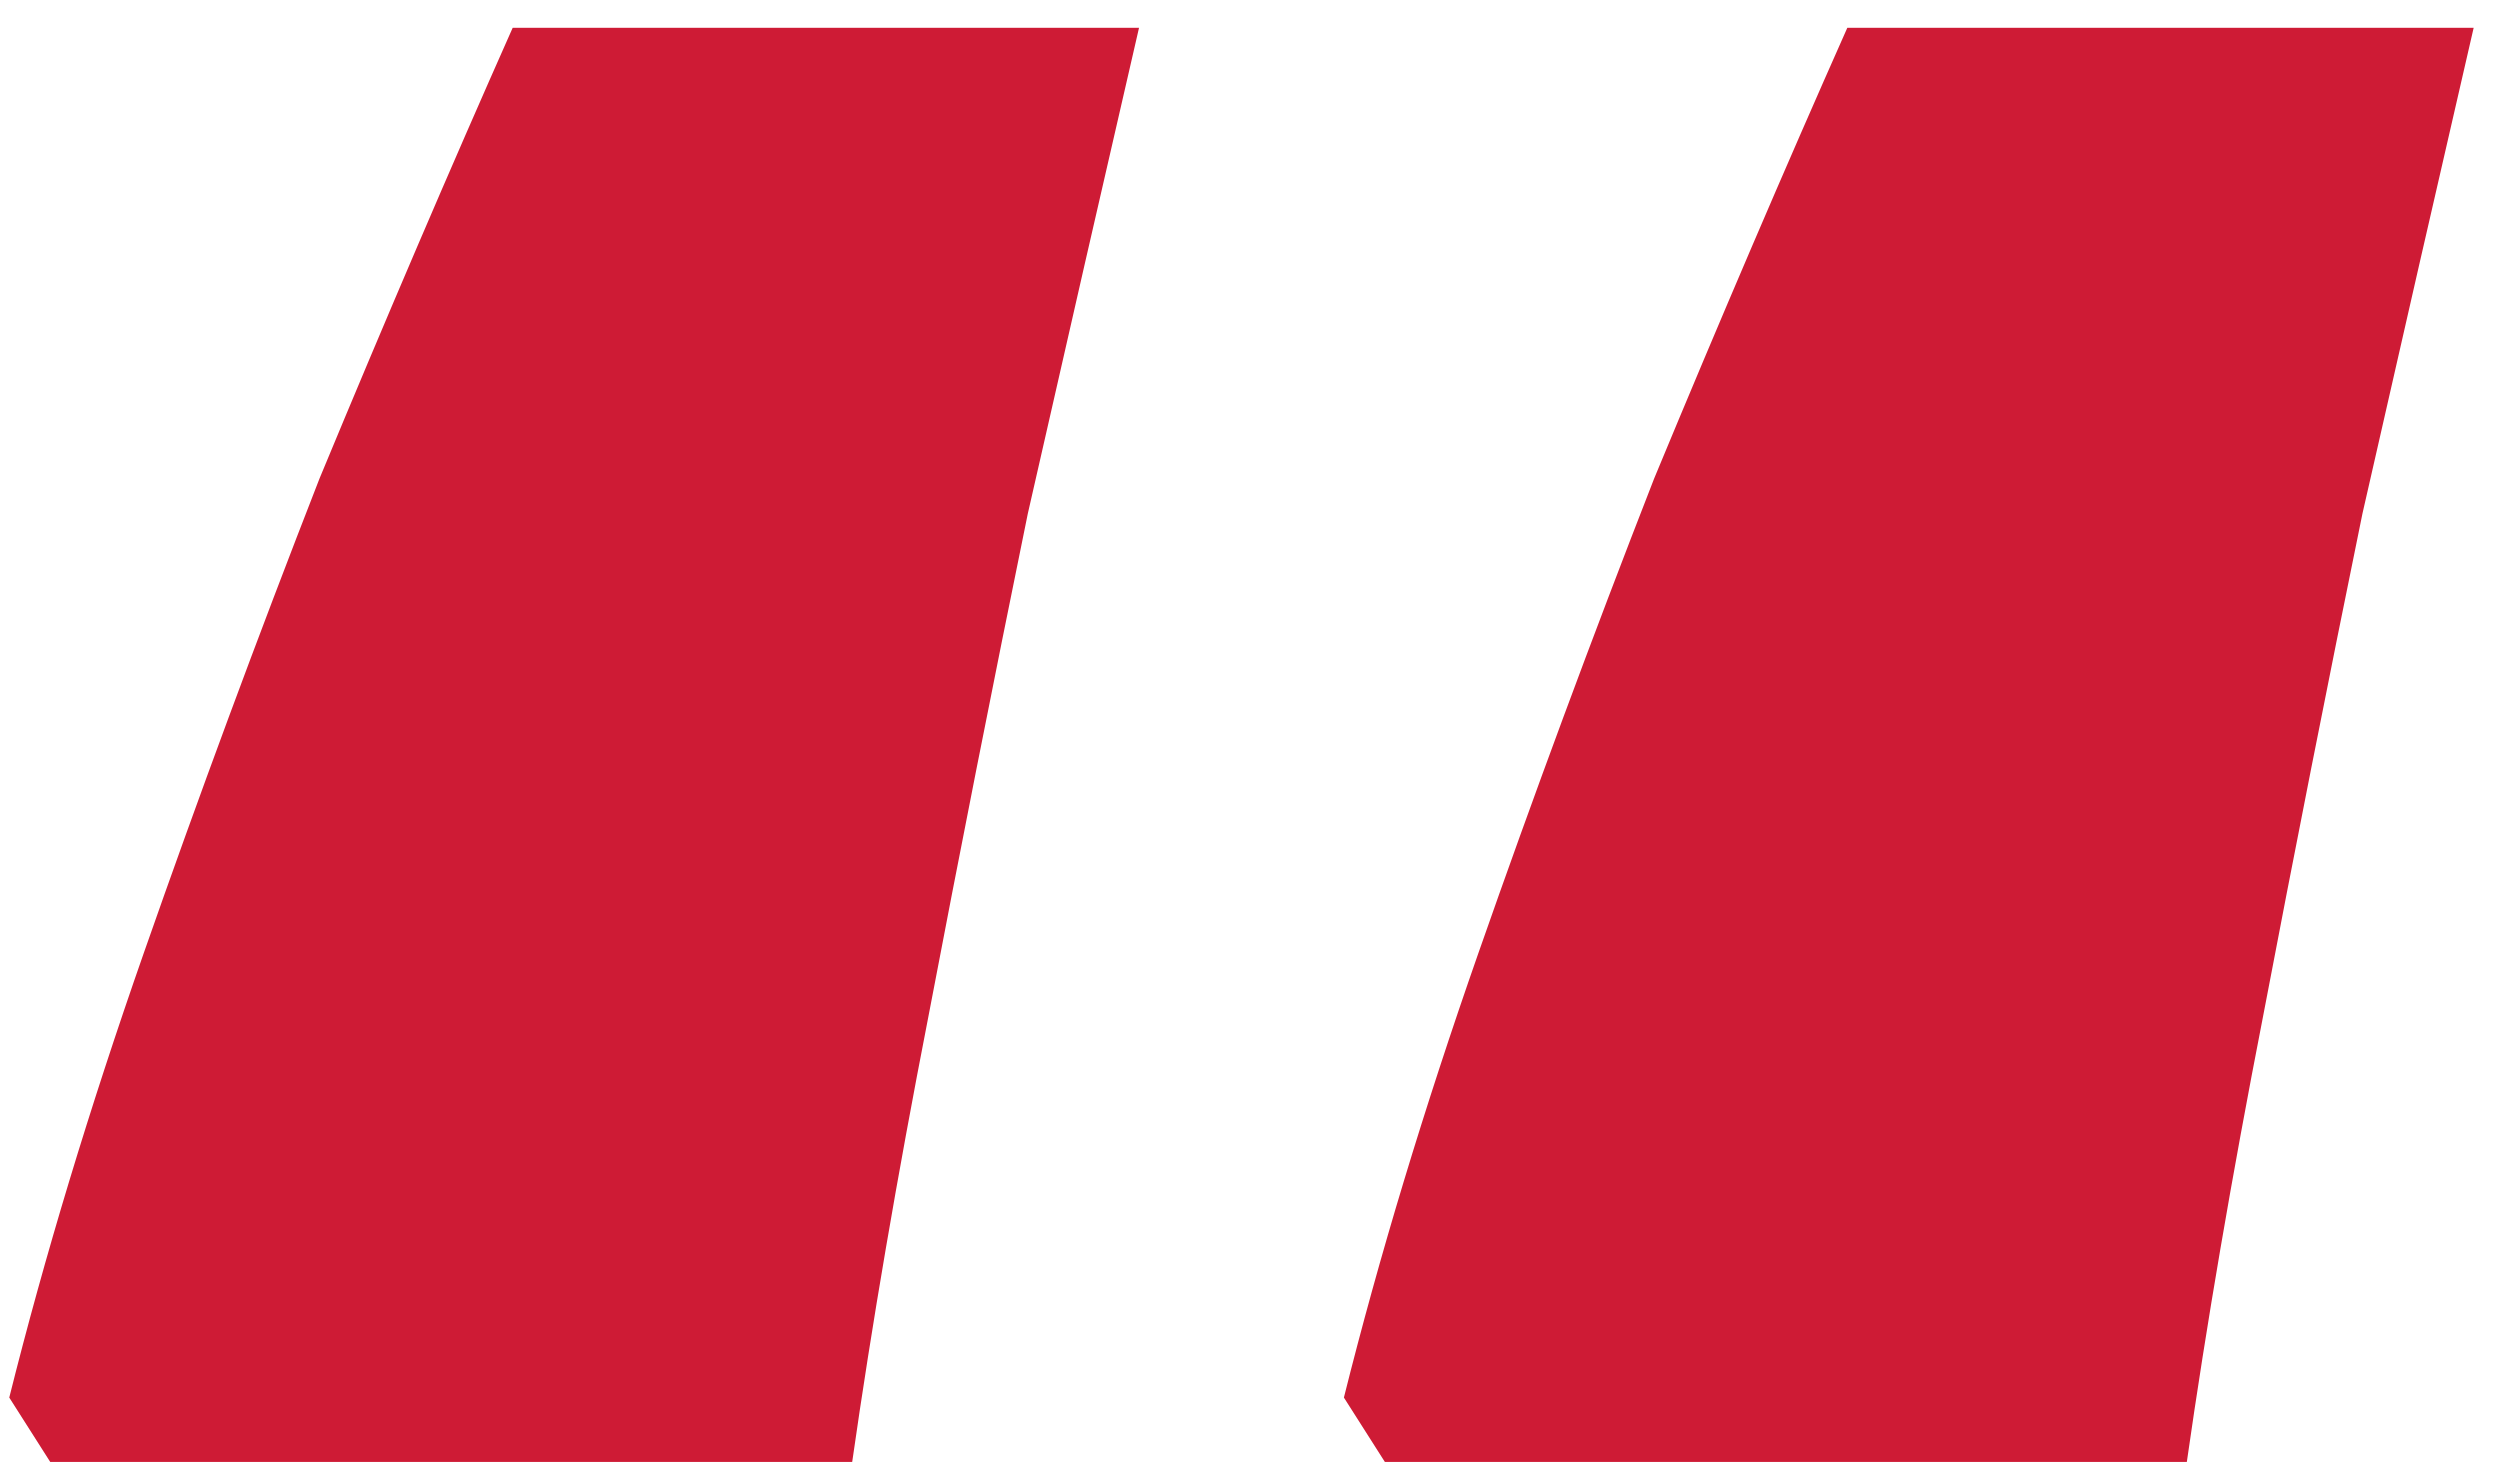<?xml version="1.0" encoding="UTF-8"?> <svg xmlns="http://www.w3.org/2000/svg" width="41" height="24" viewBox="0 0 41 24" fill="none"><path d="M40.568 0.456C39.992 2.952 39.384 5.608 38.744 8.424C38.168 11.24 37.624 13.992 37.112 16.68C36.6 19.304 36.184 21.736 35.864 23.976H22.712L22.04 22.92C22.616 20.616 23.352 18.184 24.248 15.624C25.144 13.064 26.104 10.472 27.128 7.848C28.216 5.224 29.272 2.76 30.296 0.456H40.568ZM18.68 0.456C18.104 2.952 17.496 5.608 16.856 8.424C16.28 11.24 15.736 13.992 15.224 16.68C14.712 19.304 14.296 21.736 13.976 23.976H0.824L0.152 22.92C0.728 20.616 1.464 18.184 2.36 15.624C3.256 13.064 4.216 10.472 5.24 7.848C6.328 5.224 7.384 2.76 8.408 0.456H18.68Z" fill="#CE1B35"></path></svg> 